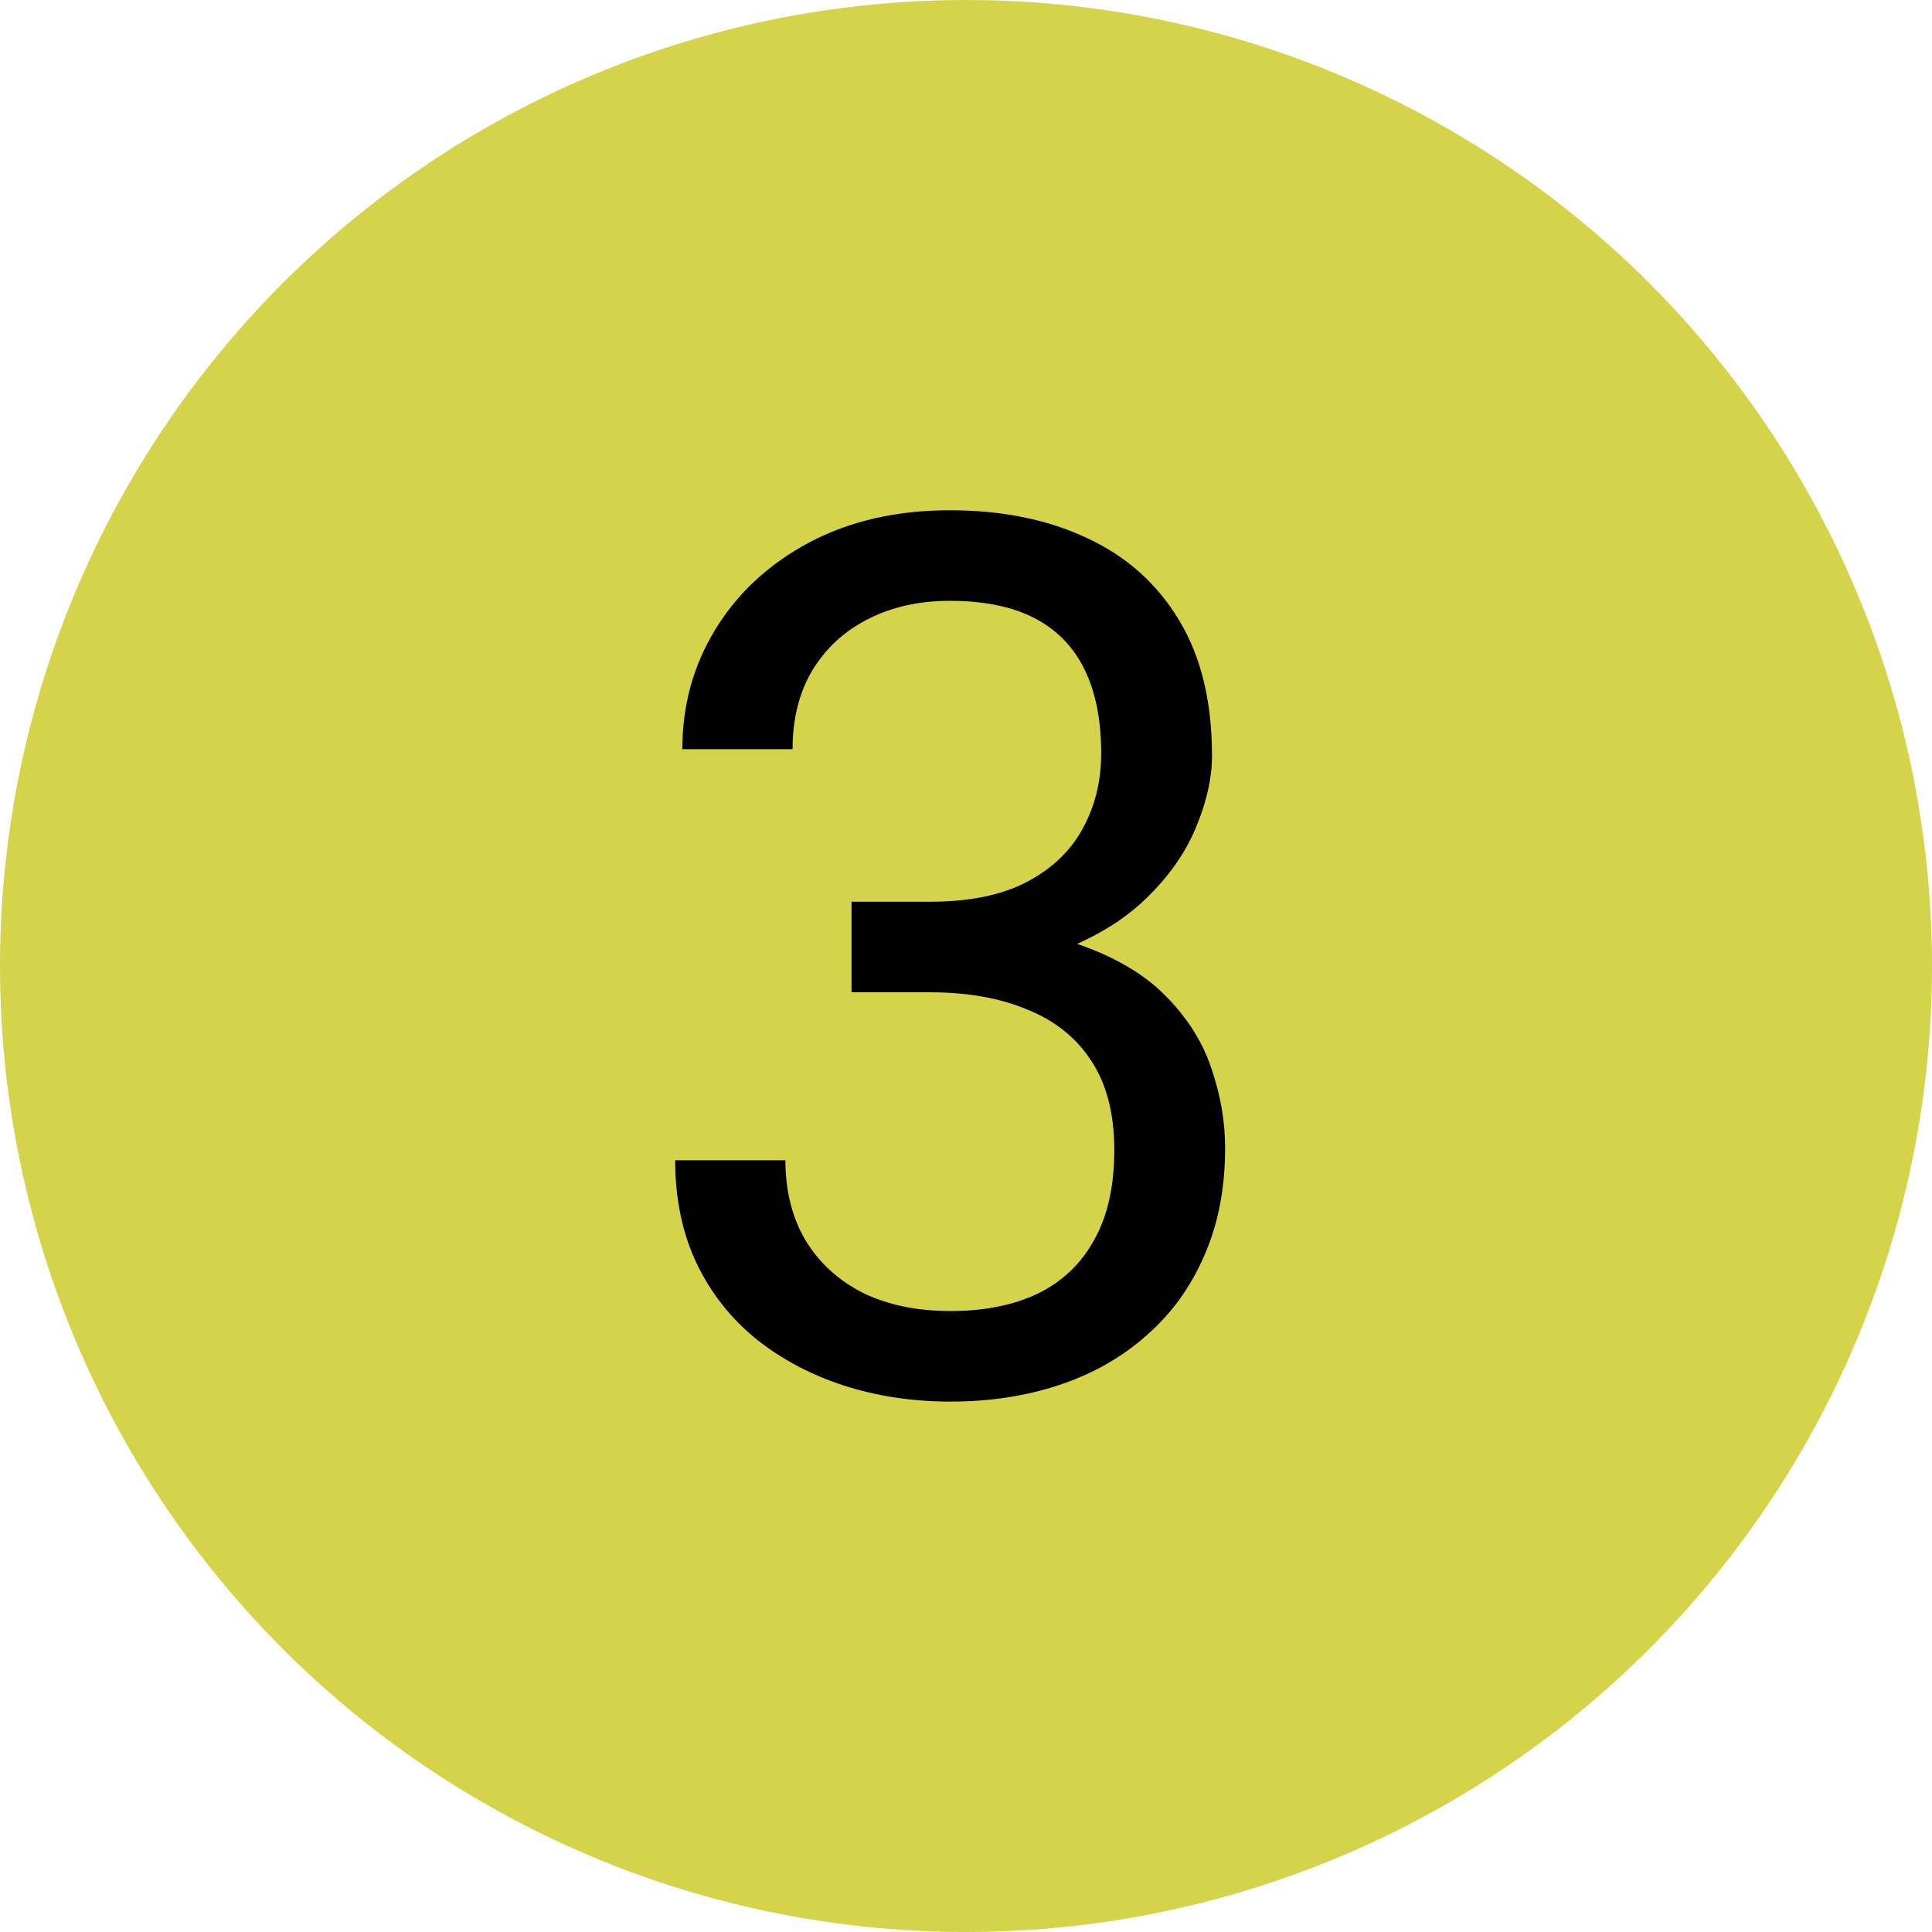 <?xml version="1.0" encoding="UTF-8"?> <svg xmlns="http://www.w3.org/2000/svg" width="114" height="114" viewBox="0 0 114 114" fill="none"> <circle cx="57" cy="57" r="57" fill="#D5D349"></circle> <path d="M50.246 53.207H54.887C57.16 53.207 59.035 52.832 60.512 52.082C62.012 51.309 63.125 50.266 63.852 48.953C64.602 47.617 64.977 46.117 64.977 44.453C64.977 42.484 64.648 40.832 63.992 39.496C63.336 38.16 62.352 37.152 61.039 36.473C59.727 35.793 58.062 35.453 56.047 35.453C54.219 35.453 52.602 35.816 51.195 36.543C49.812 37.246 48.723 38.254 47.926 39.566C47.152 40.879 46.766 42.426 46.766 44.207H40.262C40.262 41.605 40.918 39.238 42.23 37.105C43.543 34.973 45.383 33.273 47.75 32.008C50.141 30.742 52.906 30.109 56.047 30.109C59.141 30.109 61.848 30.66 64.168 31.762C66.488 32.84 68.293 34.457 69.582 36.613C70.871 38.746 71.516 41.406 71.516 44.594C71.516 45.883 71.211 47.266 70.602 48.742C70.016 50.195 69.09 51.555 67.824 52.82C66.582 54.086 64.965 55.129 62.973 55.949C60.98 56.746 58.59 57.145 55.801 57.145H50.246V53.207ZM50.246 58.551V54.648H55.801C59.059 54.648 61.754 55.035 63.887 55.809C66.019 56.582 67.695 57.613 68.914 58.902C70.156 60.191 71.023 61.609 71.516 63.156C72.031 64.68 72.289 66.203 72.289 67.727C72.289 70.117 71.879 72.238 71.059 74.09C70.262 75.941 69.125 77.512 67.648 78.801C66.195 80.09 64.484 81.062 62.516 81.719C60.547 82.375 58.402 82.703 56.082 82.703C53.855 82.703 51.758 82.387 49.789 81.754C47.844 81.121 46.121 80.207 44.621 79.012C43.121 77.793 41.949 76.305 41.105 74.547C40.262 72.766 39.84 70.738 39.84 68.465H46.344C46.344 70.246 46.73 71.805 47.504 73.141C48.301 74.477 49.426 75.519 50.879 76.269C52.355 76.996 54.09 77.359 56.082 77.359C58.074 77.359 59.785 77.019 61.215 76.34C62.668 75.637 63.781 74.582 64.555 73.176C65.352 71.769 65.75 70 65.75 67.867C65.75 65.734 65.305 63.988 64.414 62.629C63.523 61.246 62.258 60.227 60.617 59.57C59 58.891 57.09 58.551 54.887 58.551H50.246Z" fill="black"></path> </svg> 